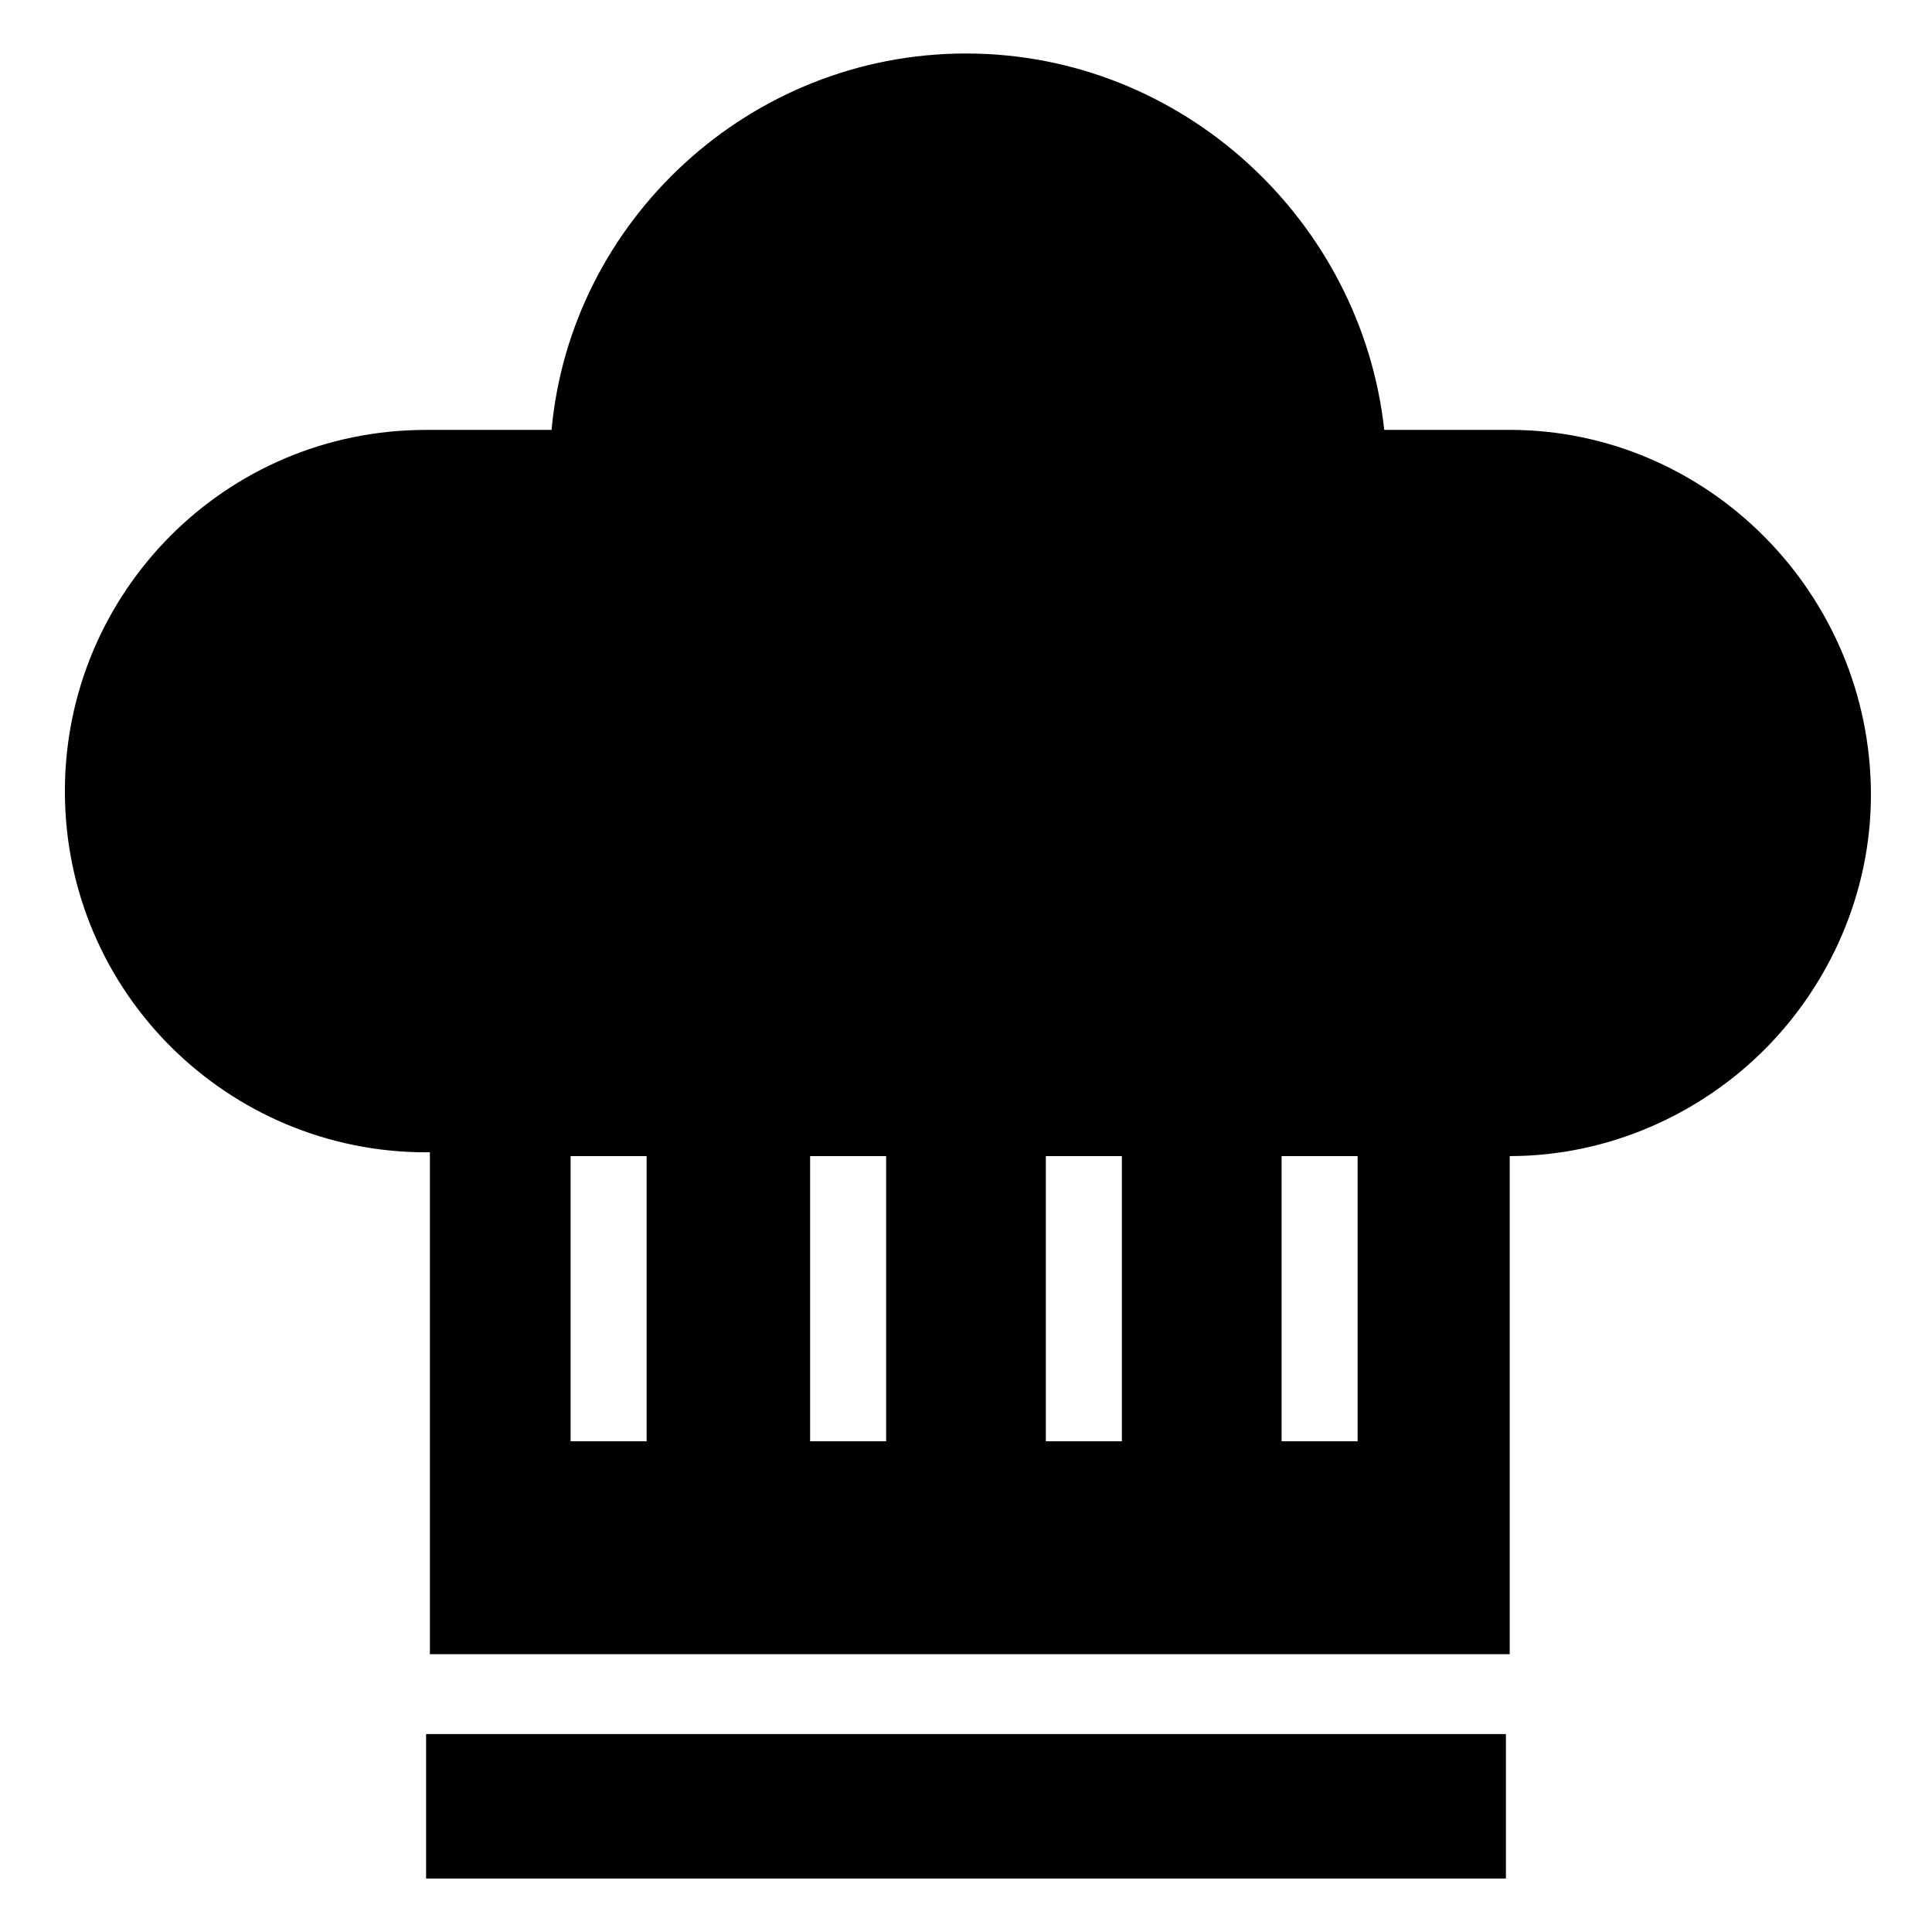 <?xml version="1.0" encoding="UTF-8"?>
<!-- Uploaded to: ICON Repo, www.svgrepo.com, Generator: ICON Repo Mixer Tools -->
<svg fill="#000000" width="800px" height="800px" version="1.1" viewBox="144 144 512 512" xmlns="http://www.w3.org/2000/svg">
 <g>
  <path d="m544.09 257.93h-33.25c-6.051-55.422-53.406-99.754-110.84-99.754s-104.79 44.336-109.83 99.754h-33.25c-53.402 0-95.723 43.328-95.723 95.723 0 53.402 43.328 95.723 95.723 95.723h1.008v133h286.16v-132c26.199 0 50.383-11.082 67.512-28.215 17.129-17.129 28.215-41.312 28.215-67.512-0.004-53.402-43.332-96.727-95.727-96.727zm-40.305 192.45v75.57h-20.152v-75.57zm-62.473 0v75.57h-20.152v-75.57zm-62.473 0v75.57h-20.152v-75.57zm-63.48 0v75.57h-20.152v-75.57z"/>
  <path d="m256.92 603.54h286.16v38.289h-286.16z"/>
 </g>
</svg>